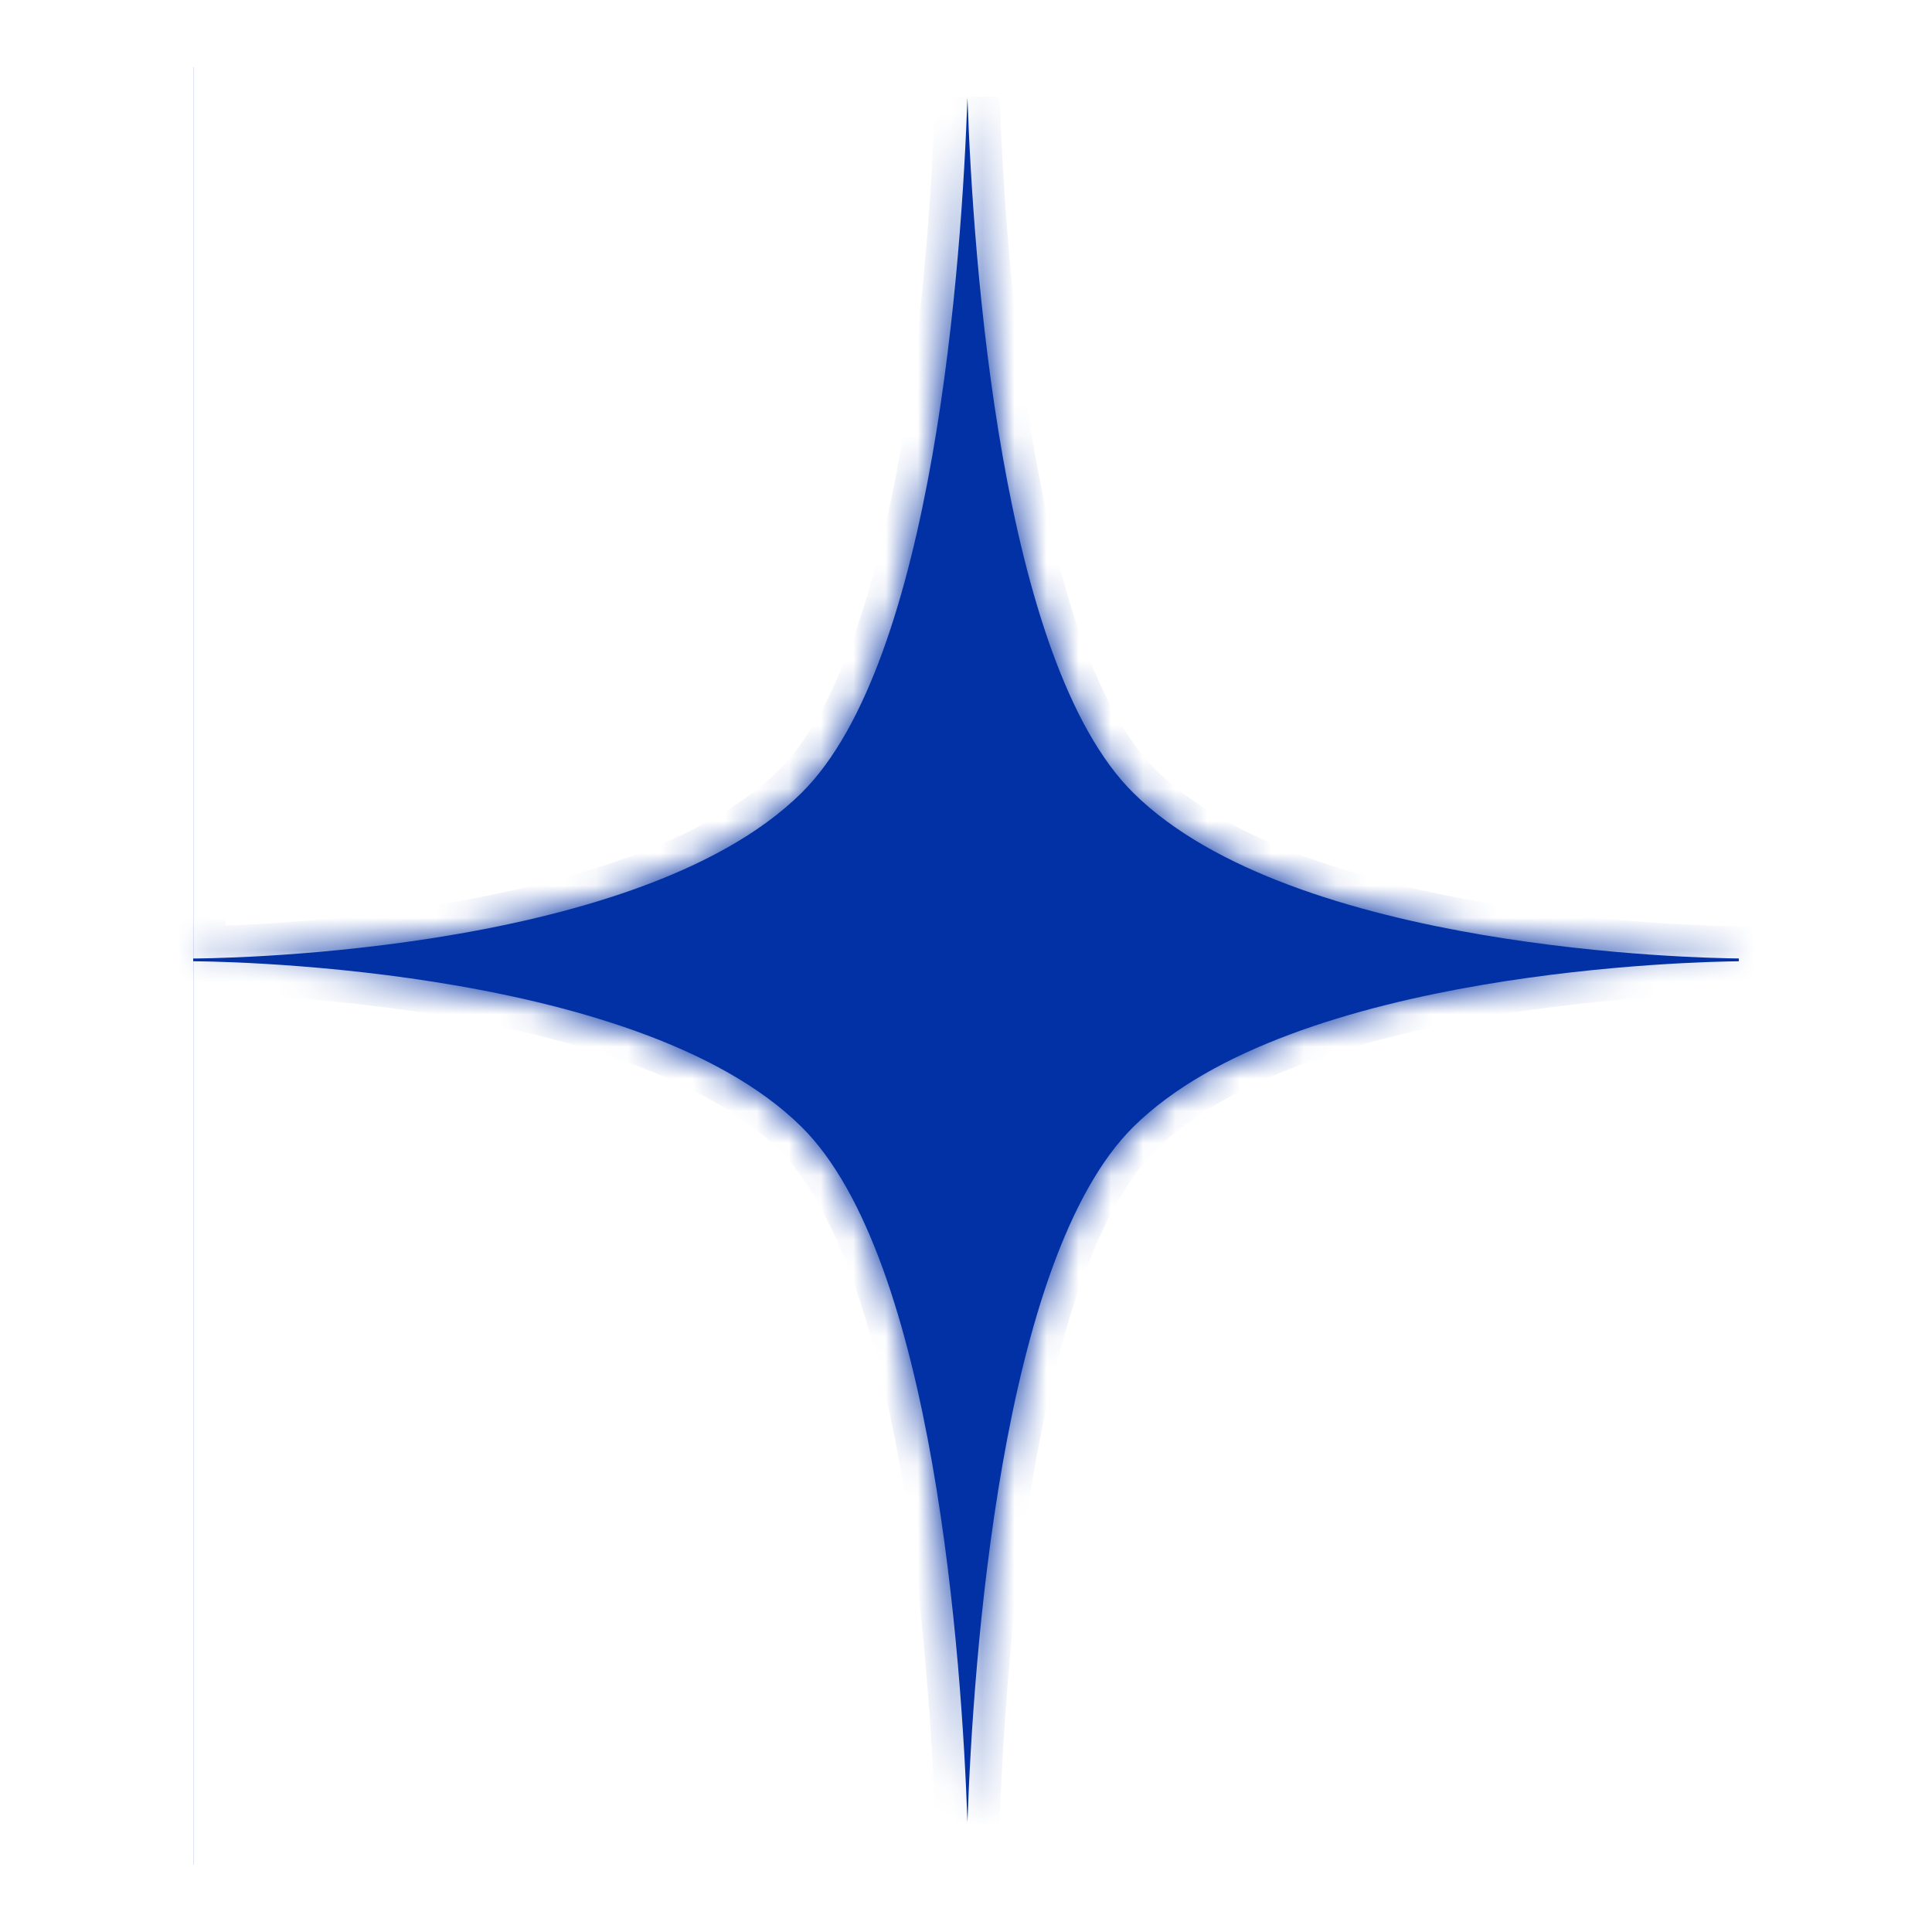<?xml version="1.0" encoding="UTF-8"?> <svg xmlns="http://www.w3.org/2000/svg" width="60" height="60" viewBox="0 0 60 60" fill="none"><mask id="path-2-inside-1_1418_1384" fill="white"><path fill-rule="evenodd" clip-rule="evenodd" d="M24.891 24.625C29.023 20.538 29.871 8.006 30.045 3.034C30.219 8.006 31.067 20.538 35.198 24.625C40.157 29.529 52.84 29.756 54.001 29.766V29.853C52.84 29.864 40.157 30.091 35.198 34.995C31.067 39.082 30.219 51.614 30.045 56.585C29.871 51.614 29.023 39.082 24.891 34.995C19.693 29.853 6.003 29.853 6.003 29.853V57.913H6V2.086H6.003V29.767C6.003 29.767 19.693 29.767 24.891 24.625Z"></path></mask><path fill-rule="evenodd" clip-rule="evenodd" d="M24.891 24.625C29.023 20.538 29.871 8.006 30.045 3.034C30.219 8.006 31.067 20.538 35.198 24.625C40.157 29.529 52.84 29.756 54.001 29.766V29.853C52.84 29.864 40.157 30.091 35.198 34.995C31.067 39.082 30.219 51.614 30.045 56.585C29.871 51.614 29.023 39.082 24.891 34.995C19.693 29.853 6.003 29.853 6.003 29.853V57.913H6V2.086H6.003V29.767C6.003 29.767 19.693 29.767 24.891 24.625Z" fill="#0231A5"></path><path d="M30.045 3.034L31.044 2.999L29.045 2.999L30.045 3.034ZM24.891 24.625L24.188 23.914L24.188 23.914L24.891 24.625ZM35.198 24.625L35.901 23.914L35.901 23.914L35.198 24.625ZM54.001 29.766H55.001V28.775L54.01 28.766L54.001 29.766ZM54.001 29.853L54.01 30.853L55.001 30.845V29.853H54.001ZM35.198 34.995L35.901 35.706L35.901 35.706L35.198 34.995ZM30.045 56.585L29.045 56.62L31.044 56.62L30.045 56.585ZM24.891 34.995L24.188 35.706L24.188 35.706L24.891 34.995ZM6.003 29.853L6.003 28.853L5.003 28.853V29.853H6.003ZM6.003 57.913V58.913H7.003V57.913H6.003ZM6 57.913H5V58.913H6V57.913ZM6 2.086V1.086H5V2.086H6ZM6.003 2.086H7.003V1.086H6.003V2.086ZM6.003 29.767H5.003V30.767L6.003 30.767L6.003 29.767ZM29.045 2.999C28.959 5.466 28.706 9.789 27.967 13.988C27.598 16.088 27.111 18.132 26.475 19.885C25.833 21.655 25.067 23.044 24.188 23.914L25.594 25.336C26.78 24.162 27.671 22.453 28.355 20.567C29.045 18.666 29.556 16.5 29.937 14.335C30.699 10.003 30.956 5.575 31.044 3.069L29.045 2.999ZM35.901 23.914C35.022 23.044 34.257 21.655 33.614 19.885C32.978 18.132 32.492 16.088 32.122 13.988C31.384 9.789 31.13 5.466 31.044 2.999L29.045 3.069C29.133 5.575 29.391 10.003 30.153 14.335C30.533 16.5 31.044 18.666 31.735 20.567C32.419 22.453 33.309 24.162 34.495 25.336L35.901 23.914ZM54.01 28.766C53.453 28.761 50.052 28.703 46.192 28.045C44.262 27.716 42.241 27.241 40.414 26.559C38.579 25.873 37.002 25.002 35.901 23.914L34.495 25.336C35.874 26.7 37.742 27.696 39.715 28.433C41.697 29.173 43.85 29.675 45.855 30.017C49.867 30.7 53.388 30.761 53.992 30.766L54.01 28.766ZM55.001 29.853V29.766H53.001V29.853H55.001ZM53.992 28.854C53.388 28.859 49.867 28.919 45.855 29.603C43.85 29.945 41.697 30.447 39.715 31.187C37.742 31.924 35.874 32.92 34.495 34.284L35.901 35.706C37.002 34.618 38.579 33.746 40.414 33.061C42.241 32.379 44.262 31.904 46.192 31.575C50.052 30.917 53.453 30.858 54.01 30.853L53.992 28.854ZM34.495 34.284C33.309 35.457 32.419 37.167 31.735 39.052C31.044 40.953 30.533 43.12 30.153 45.285C29.391 49.617 29.133 54.045 29.045 56.55L31.044 56.62C31.13 54.154 31.384 49.831 32.122 45.632C32.492 43.532 32.978 41.488 33.614 39.735C34.257 37.965 35.022 36.576 35.901 35.706L34.495 34.284ZM24.188 35.706C25.067 36.576 25.833 37.965 26.475 39.735C27.111 41.488 27.598 43.532 27.967 45.632C28.706 49.831 28.959 54.154 29.045 56.62L31.044 56.55C30.956 54.045 30.699 49.617 29.937 45.285C29.556 43.12 29.045 40.953 28.355 39.052C27.671 37.167 26.78 35.457 25.594 34.284L24.188 35.706ZM6.003 29.853C6.003 30.853 6.003 30.853 6.003 30.853C6.003 30.853 6.003 30.853 6.003 30.853C6.003 30.853 6.003 30.853 6.004 30.853C6.005 30.853 6.007 30.853 6.01 30.853C6.016 30.853 6.024 30.853 6.036 30.853C6.06 30.853 6.097 30.854 6.146 30.854C6.243 30.855 6.388 30.858 6.575 30.863C6.95 30.872 7.494 30.892 8.164 30.932C9.506 31.011 11.346 31.169 13.342 31.483C15.341 31.799 17.473 32.269 19.409 32.964C21.355 33.662 23.034 34.564 24.188 35.706L25.594 34.284C24.149 32.855 22.167 31.829 20.085 31.081C17.991 30.33 15.727 29.835 13.654 29.508C11.577 29.18 9.669 29.017 8.282 28.935C7.588 28.894 7.022 28.874 6.628 28.863C6.43 28.858 6.276 28.856 6.17 28.854C6.117 28.854 6.077 28.853 6.048 28.853C6.034 28.853 6.024 28.853 6.016 28.853C6.012 28.853 6.009 28.853 6.007 28.853C6.006 28.853 6.005 28.853 6.004 28.853C6.004 28.853 6.004 28.853 6.004 28.853C6.003 28.853 6.003 28.853 6.003 29.853ZM7.003 57.913V29.853H5.003V57.913H7.003ZM6 58.913H6.003V56.913H6V58.913ZM5 2.086V57.913H7V2.086H5ZM6.003 1.086H6V3.086H6.003V1.086ZM7.003 29.767V2.086H5.003V29.767H7.003ZM24.188 23.914C23.034 25.055 21.355 25.958 19.409 26.656C17.473 27.351 15.341 27.821 13.342 28.136C11.346 28.451 9.506 28.609 8.164 28.688C7.494 28.728 6.95 28.747 6.575 28.757C6.388 28.762 6.243 28.765 6.146 28.766C6.097 28.766 6.06 28.767 6.036 28.767C6.024 28.767 6.016 28.767 6.01 28.767C6.007 28.767 6.005 28.767 6.004 28.767C6.003 28.767 6.003 28.767 6.003 28.767C6.003 28.767 6.003 28.767 6.003 28.767C6.003 28.767 6.003 28.767 6.003 29.767C6.003 30.767 6.003 30.767 6.004 30.767C6.004 30.767 6.004 30.767 6.004 30.767C6.005 30.767 6.006 30.767 6.007 30.767C6.009 30.767 6.012 30.767 6.016 30.767C6.024 30.767 6.034 30.767 6.048 30.767C6.077 30.767 6.117 30.766 6.17 30.765C6.276 30.764 6.43 30.762 6.628 30.756C7.022 30.746 7.588 30.726 8.282 30.685C9.669 30.603 11.577 30.44 13.654 30.112C15.727 29.785 17.991 29.29 20.085 28.539C22.167 27.791 24.149 26.765 25.594 25.336L24.188 23.914Z" fill="#0231A5" mask="url(#path-2-inside-1_1418_1384)"></path></svg> 